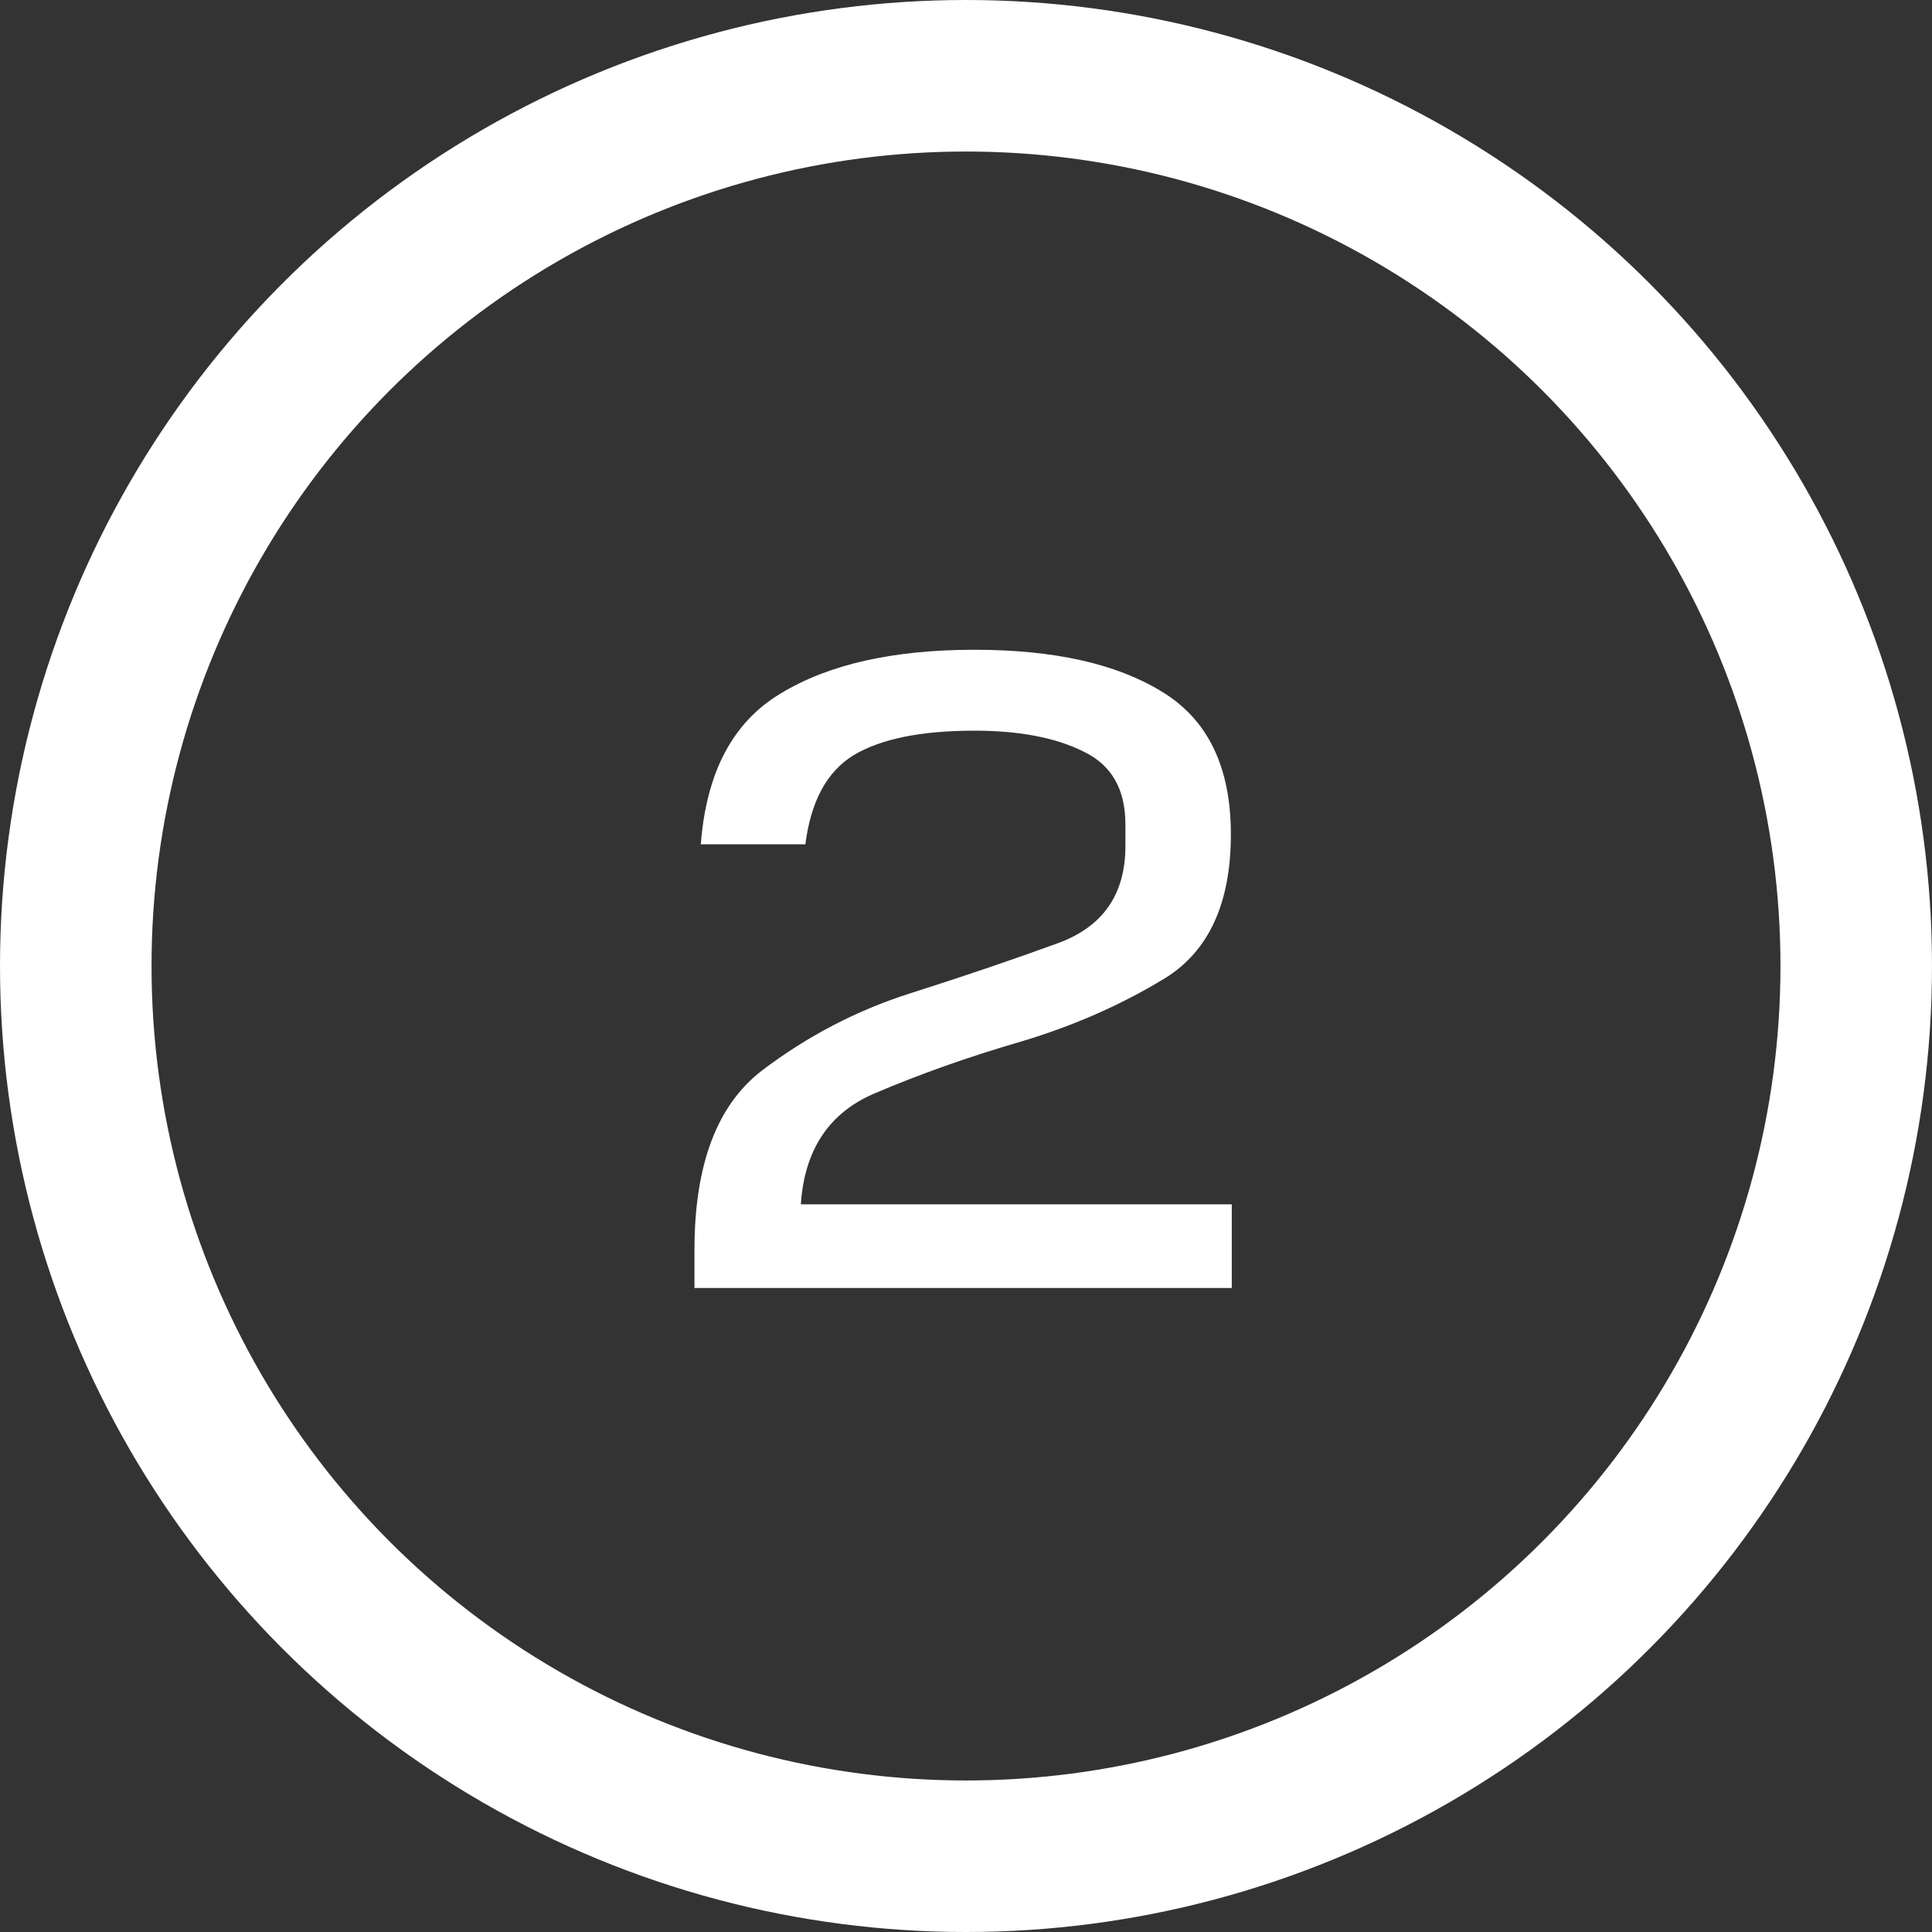 <?xml version="1.0" encoding="UTF-8"?> <svg xmlns="http://www.w3.org/2000/svg" width="51" height="51" viewBox="0 0 51 51" fill="none"><rect x="0" y="0" width="51" height="51" fill="#333333" stroke="none"/><path d="M18.332 32.992C18.332 30.752 18.924 29.176 20.108 28.264C21.308 27.352 22.612 26.672 24.02 26.224C25.428 25.776 26.724 25.336 27.908 24.904C29.108 24.472 29.708 23.616 29.708 22.336V21.76C29.708 20.832 29.34 20.192 28.604 19.84C27.868 19.472 26.908 19.288 25.724 19.288C24.316 19.288 23.252 19.504 22.532 19.936C21.828 20.368 21.404 21.152 21.26 22.288H18.5C18.644 20.384 19.348 19.056 20.612 18.304C21.876 17.536 23.58 17.152 25.724 17.152C27.82 17.152 29.468 17.52 30.668 18.256C31.884 18.992 32.492 20.248 32.492 22.024C32.492 23.832 31.916 25.096 30.764 25.816C29.612 26.52 28.34 27.08 26.948 27.496C25.572 27.896 24.284 28.352 23.084 28.864C21.884 29.376 21.236 30.352 21.14 31.792H32.516V34H18.332V32.992Z" fill="white"></path><circle cx="25.5" cy="25.5" r="23.5" stroke="white" stroke-width="4"></circle></svg> 